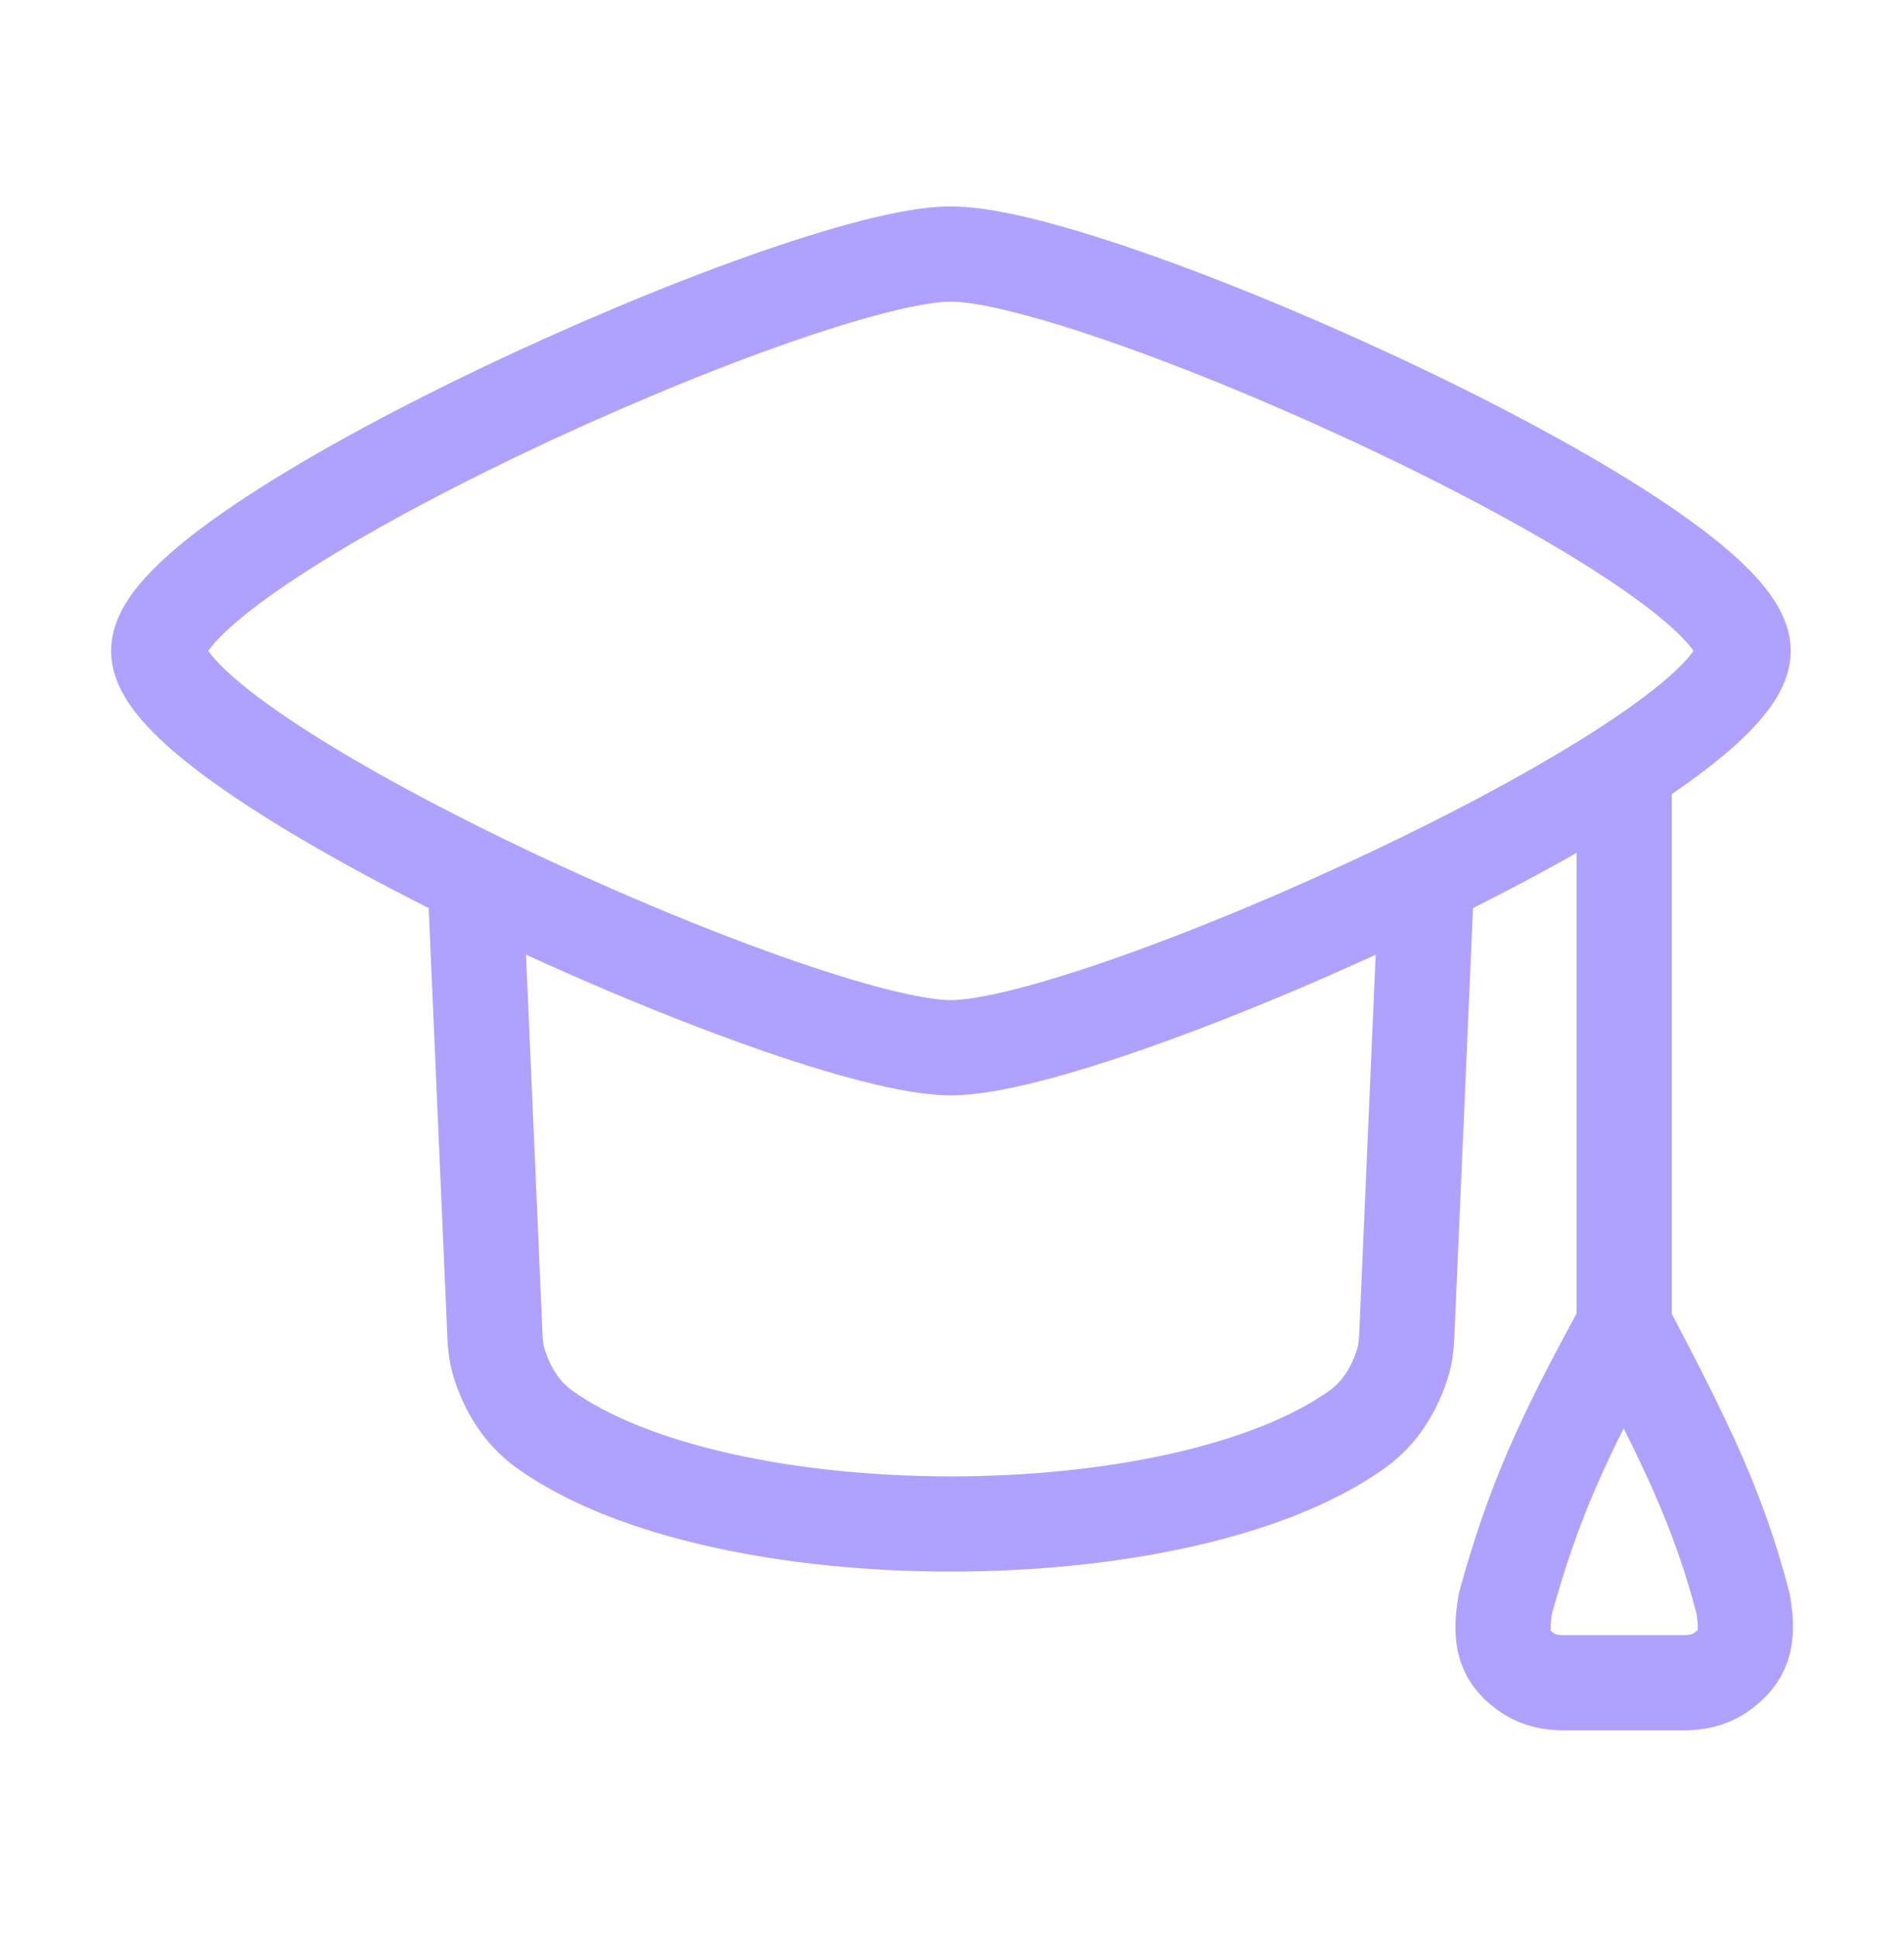 <svg width="60" height="61" viewBox="0 0 60 61" fill="none" xmlns="http://www.w3.org/2000/svg">
<path d="M5 20.5C5 23.854 25.237 33 29.965 33C34.693 33 54.931 23.854 54.931 20.5C54.931 17.146 34.693 8 29.965 8C25.237 8 5 17.146 5 20.5Z" stroke="#AFA2FF" stroke-width="3" stroke-linecap="round" stroke-linejoin="round"/>
<path d="M14.984 28L15.597 42.075C15.609 42.356 15.64 42.639 15.722 42.909C15.974 43.743 16.439 44.502 17.149 45.011C22.703 48.996 37.224 48.996 42.778 45.011C43.488 44.502 43.953 43.743 44.206 42.909C44.287 42.639 44.318 42.356 44.33 42.075L44.943 28" stroke="#AFA2FF" stroke-width="3" stroke-linecap="round" stroke-linejoin="round"/>
<path d="M51.183 24.25V41.75M51.183 41.75C49.203 45.366 48.328 47.303 47.439 50.5C47.246 51.638 47.399 52.211 48.183 52.72C48.501 52.926 48.884 53 49.264 53H53.065C53.469 53 53.877 52.916 54.209 52.686C54.938 52.184 55.126 51.633 54.928 50.5C54.149 47.532 53.156 45.502 51.183 41.75Z" stroke="#AFA2FF" stroke-width="3" stroke-linecap="round" stroke-linejoin="round"/>
</svg>
